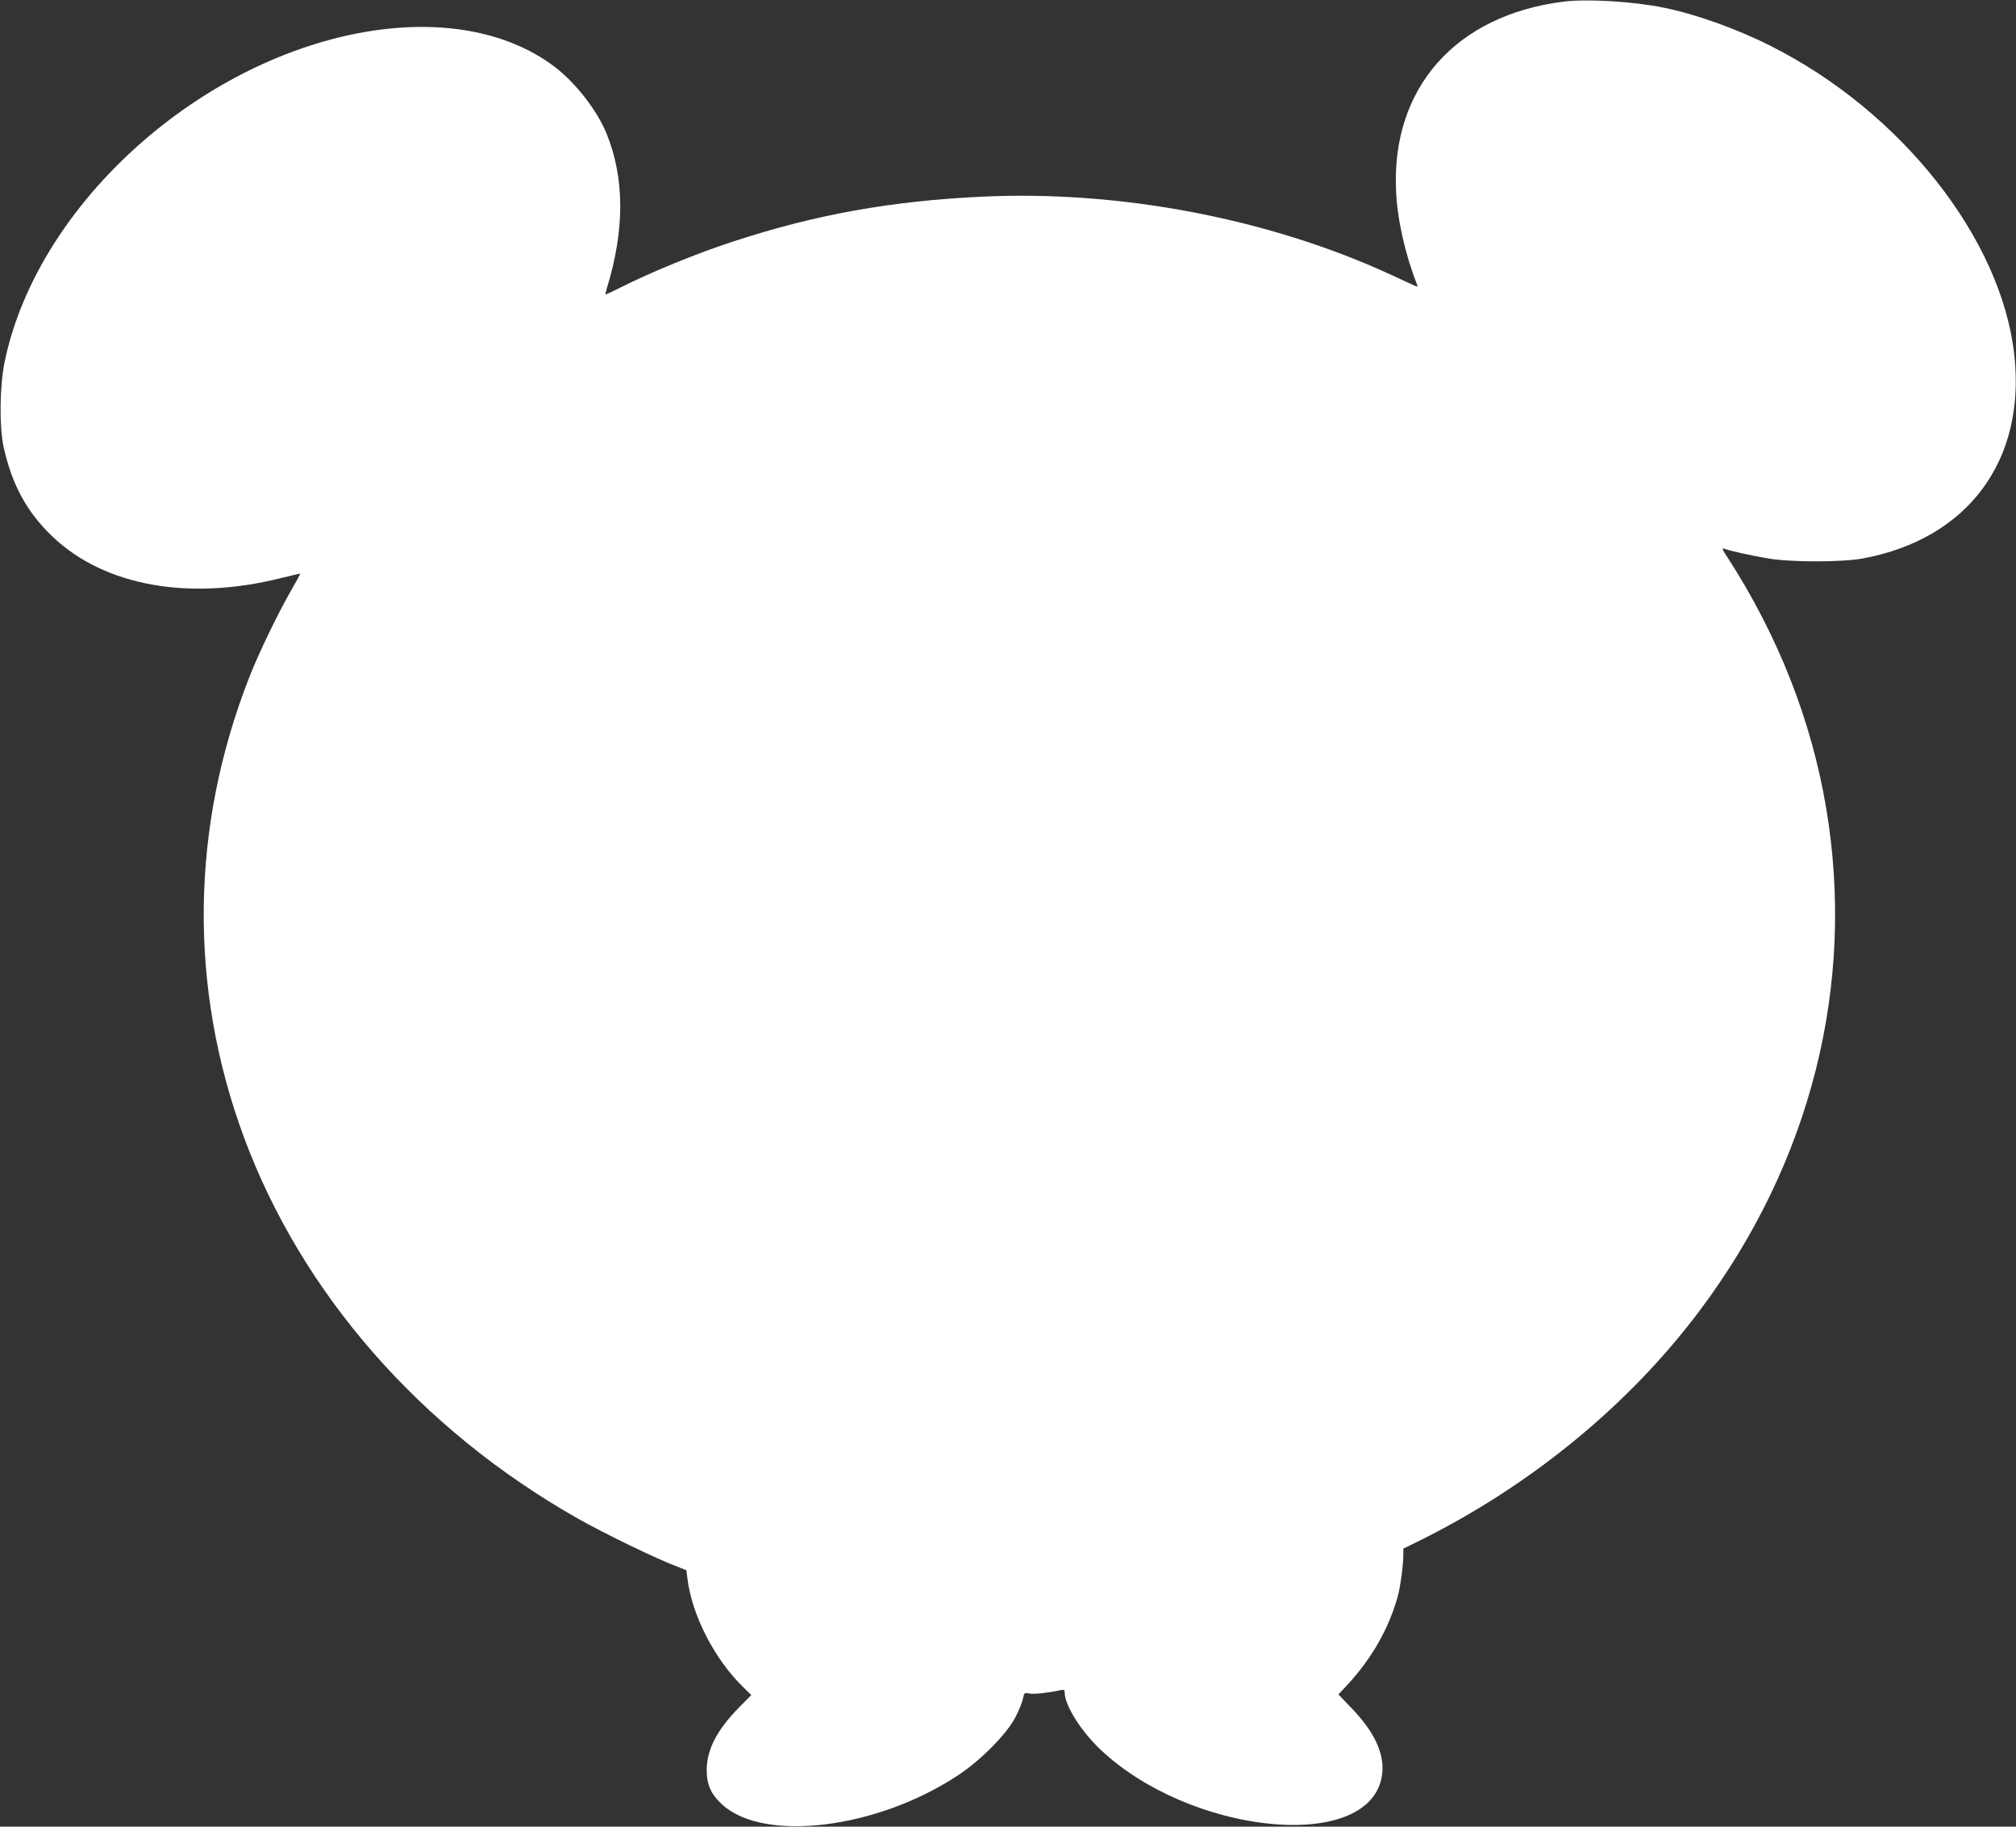 <?xml version="1.0" standalone="no"?>
<!DOCTYPE svg PUBLIC "-//W3C//DTD SVG 20010904//EN"
 "http://www.w3.org/TR/2001/REC-SVG-20010904/DTD/svg10.dtd">
<svg version="1.0" xmlns="http://www.w3.org/2000/svg"
 width="1280pt" height="1160pt" viewBox="0 0 1280 1160"
 preserveAspectRatio="xMidYMid meet">
<rect x="0" y="0" width="1280" height="1160" fill="#333333" stroke="none"/>
<g transform="translate(0,1160) scale(0.1,-0.1)"
fill="#ffffff" stroke="none">
<path d="M9930 11590 c-687 -85 -1098 -549 -1066 -1205 8 -181 59 -404 132
-589 6 -15 4 -18 -7 -13 -8 3 -79 36 -159 73 -773 356 -1719 537 -2596 495
-575 -27 -1054 -113 -1574 -283 -232 -75 -527 -196 -729 -298 -44 -22 -83 -40
-85 -40 -3 0 0 15 5 33 117 376 116 708 -2 994 -62 148 -197 320 -329 420
-613 462 -1723 273 -2570 -438 -484 -406 -816 -926 -921 -1439 -31 -151 -34
-410 -6 -538 53 -241 148 -415 312 -571 330 -313 866 -409 1453 -261 64 16
117 28 118 27 2 -1 -25 -50 -58 -107 -80 -138 -204 -395 -263 -545 -376 -955
-389 -1975 -35 -2930 368 -991 1120 -1851 2115 -2416 182 -103 497 -255 641
-310 l52 -20 7 -55 c28 -230 171 -508 349 -683 l56 -55 -79 -80 c-141 -145
-203 -266 -204 -396 0 -92 27 -154 98 -219 265 -244 987 -154 1500 187 144 95
307 261 362 367 23 44 44 97 48 118 7 37 9 39 40 33 30 -6 114 3 193 20 28 6
32 4 32 -14 0 -81 104 -247 230 -365 558 -525 1643 -649 1775 -204 42 143 -18
298 -183 469 l-84 88 58 62 c154 167 261 355 318 558 17 61 36 202 36 265 l0
41 78 38 c717 351 1348 866 1802 1471 708 943 993 2072 805 3192 -94 560 -306
1098 -629 1597 -30 45 -34 57 -20 52 33 -13 176 -45 279 -62 142 -25 474 -25
604 0 666 124 1035 622 960 1294 -82 738 -720 1546 -1550 1962 -212 107 -472
200 -674 241 -195 40 -482 57 -635 39z"/>
</g>
</svg>
